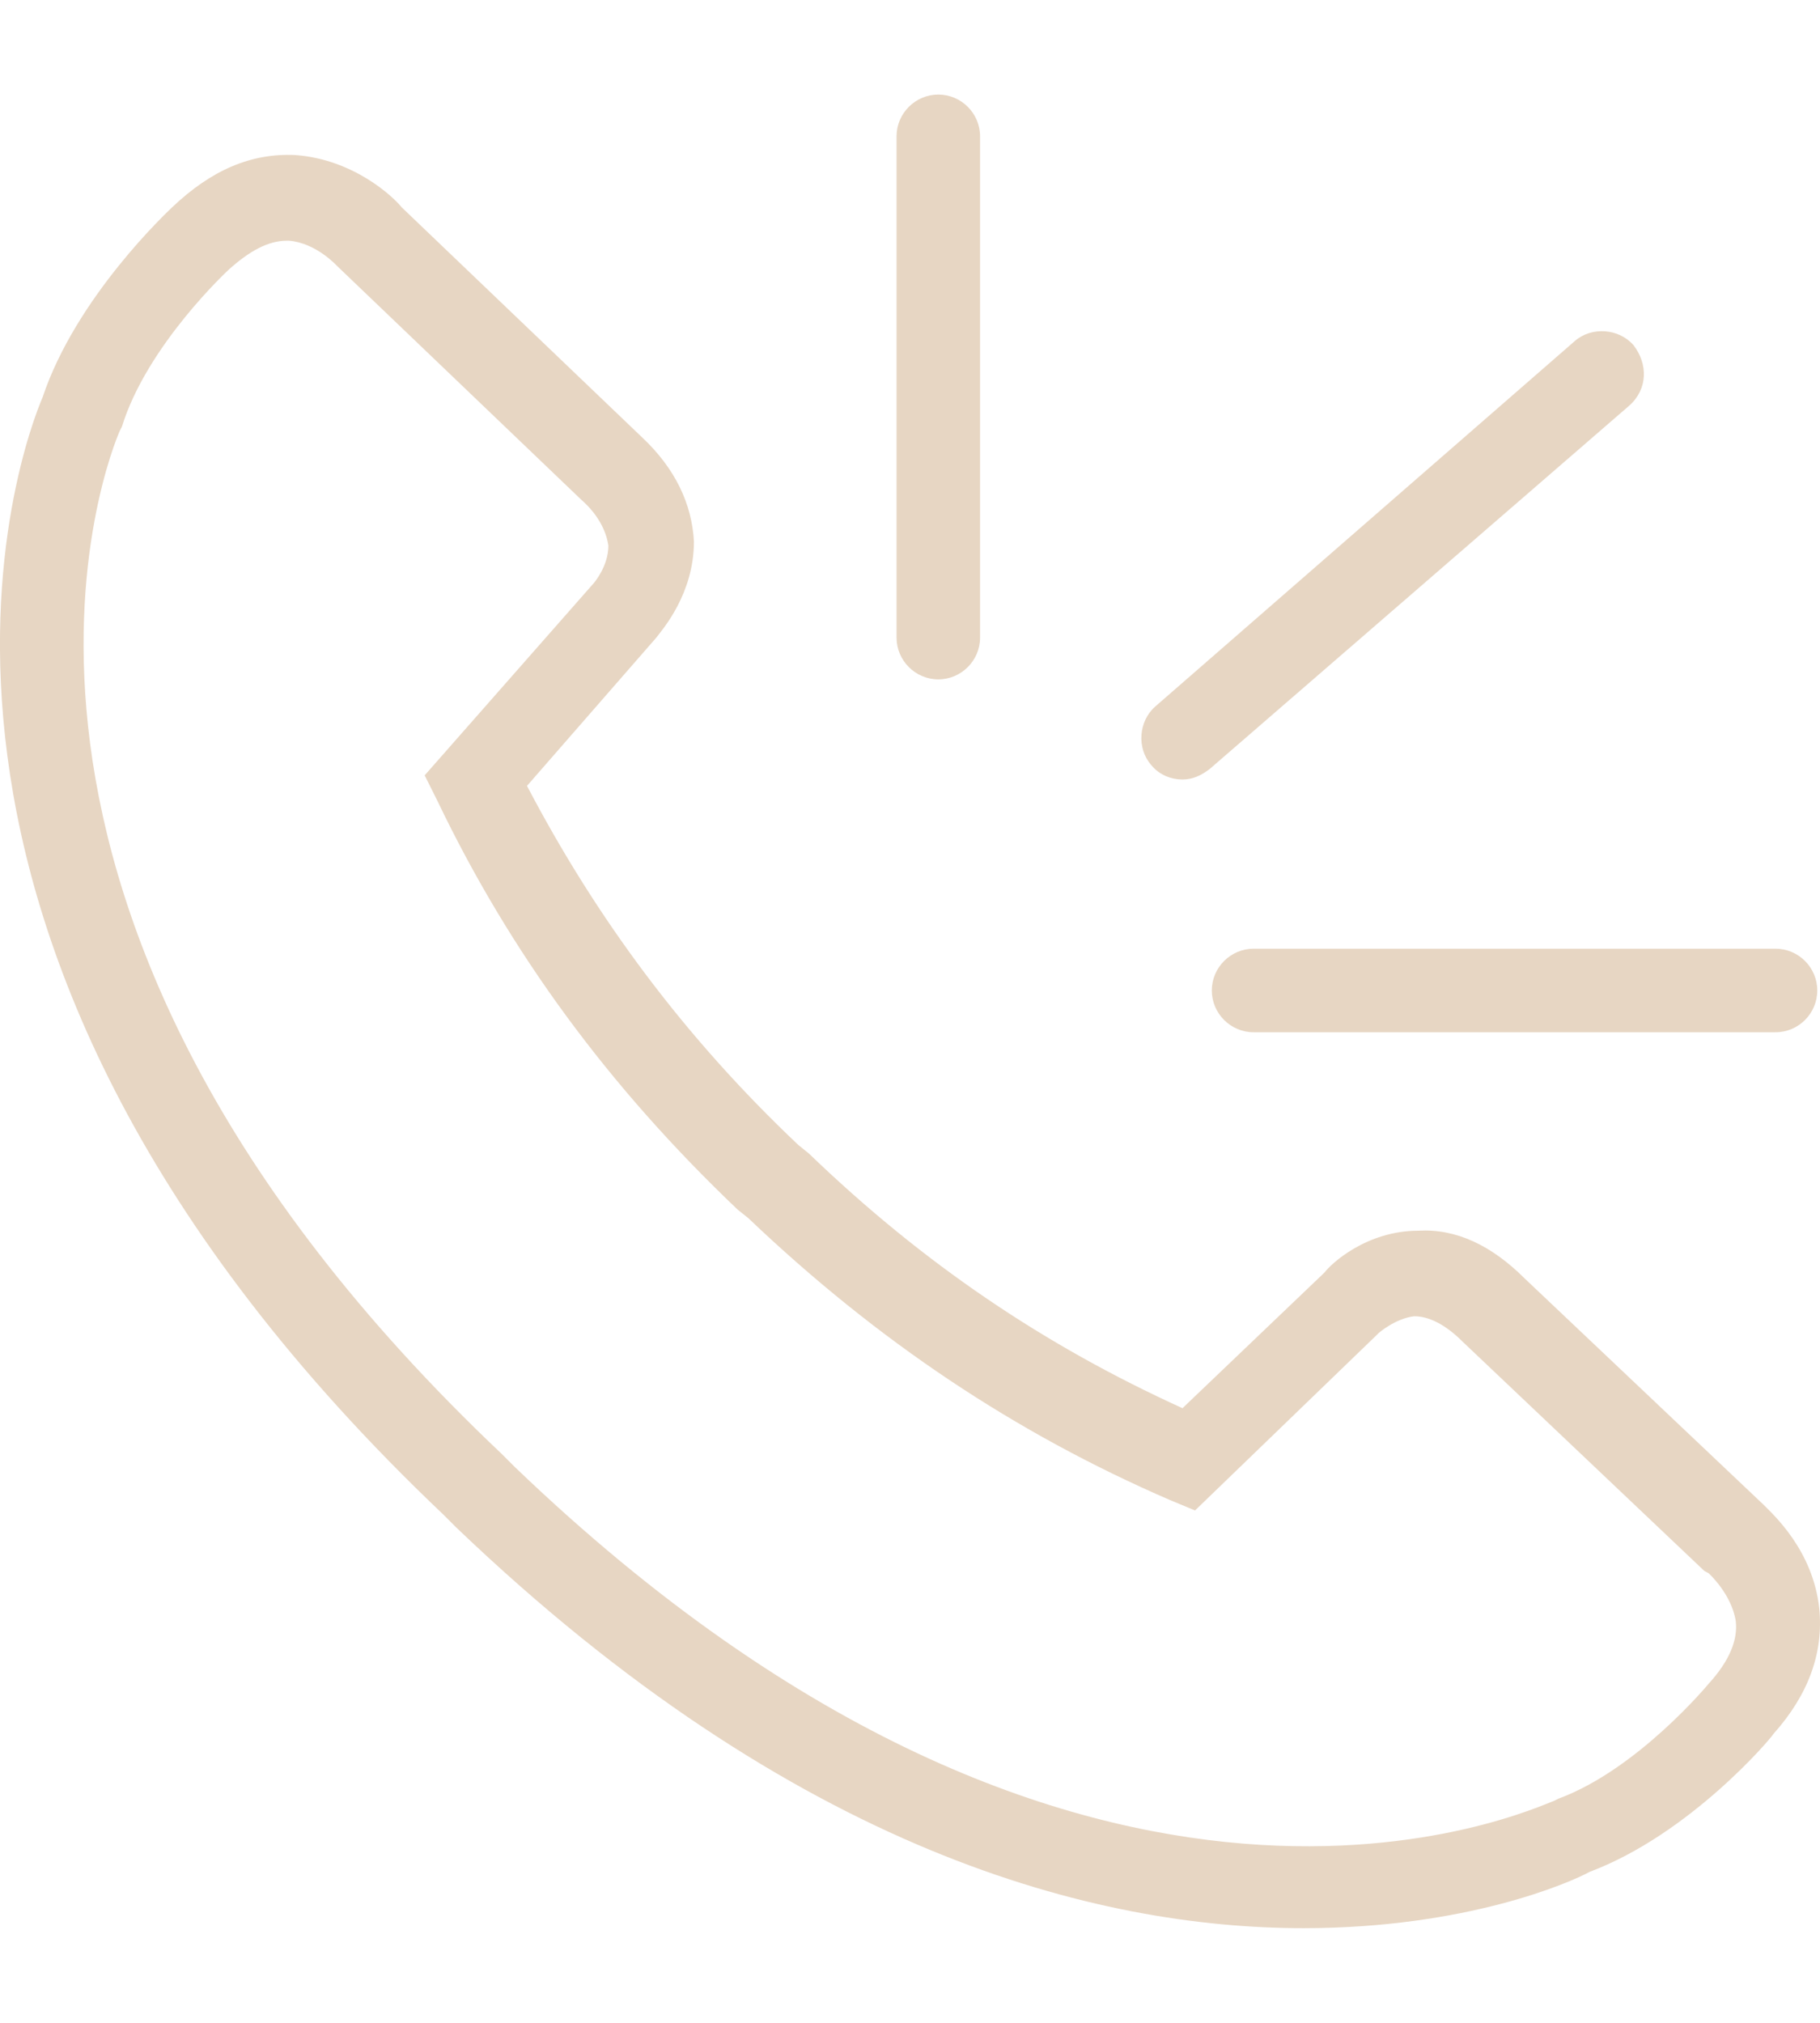 <svg width="18" height="20" viewBox="0 0 18 20" fill="none" xmlns="http://www.w3.org/2000/svg">
<path d="M4.386 14.976L4.51 15.1C7.875 18.321 10.849 19.064 12.893 19.064C14.504 19.064 15.536 18.61 15.722 18.507C16.713 18.135 17.518 17.185 17.539 17.144C17.89 16.751 18.035 16.338 17.993 15.905C17.931 15.327 17.539 14.976 17.436 14.872L15.082 12.643C14.751 12.312 14.4 12.147 14.029 12.168C13.512 12.168 13.161 12.498 13.1 12.581L11.695 13.923C10.332 13.303 9.135 12.498 7.999 11.404L7.896 11.321C6.76 10.247 5.893 9.07 5.212 7.77L6.492 6.303C6.554 6.221 6.863 5.87 6.863 5.354C6.843 4.982 6.678 4.631 6.347 4.321L3.973 2.05C3.89 1.946 3.498 1.575 2.92 1.533C2.486 1.513 2.094 1.678 1.702 2.05C1.66 2.091 0.752 2.937 0.421 3.929C0.235 4.362 -1.644 9.256 4.386 14.976L4.386 14.976ZM1.185 4.259L1.206 4.218C1.454 3.413 2.259 2.669 2.259 2.669C2.465 2.483 2.651 2.38 2.837 2.38H2.858C3.126 2.401 3.332 2.628 3.332 2.628L5.748 4.94C5.914 5.085 5.996 5.25 6.017 5.395C6.017 5.601 5.872 5.766 5.872 5.766L4.2 7.666L4.324 7.914C5.046 9.421 6.017 10.743 7.297 11.961L7.4 12.043C8.68 13.262 10.043 14.17 11.571 14.831L11.819 14.934L13.615 13.2L13.636 13.179C13.636 13.179 13.801 13.035 13.987 13.014C14.132 13.014 14.297 13.097 14.462 13.262L16.857 15.533L16.898 15.554C16.898 15.554 17.126 15.76 17.167 16.029C17.188 16.215 17.105 16.421 16.898 16.648C16.898 16.648 16.197 17.495 15.412 17.784L15.37 17.805C15.185 17.867 10.787 19.973 5.088 14.501L4.964 14.377C-0.776 8.946 1.103 4.445 1.185 4.259L1.185 4.259Z" fill="#E7D6C3"/>
<path d="M9.28 0.935C9.053 0.935 8.867 1.121 8.867 1.348V6.304C8.867 6.531 9.053 6.717 9.28 6.717C9.507 6.717 9.693 6.531 9.693 6.304V1.348C9.693 1.121 9.507 0.935 9.28 0.935Z" fill="#E7D6C3"/>
<path d="M17.56 9.38H12.398C12.171 9.38 11.985 9.566 11.985 9.793C11.985 10.02 12.171 10.206 12.398 10.206H17.56C17.788 10.206 17.973 10.02 17.973 9.793C17.973 9.566 17.788 9.38 17.56 9.38Z" fill="#E7D6C3"/>
<path d="M16.155 3.412C16.01 3.247 15.742 3.227 15.576 3.371L11.426 6.985C11.261 7.129 11.24 7.397 11.385 7.563C11.467 7.666 11.591 7.707 11.694 7.707C11.798 7.707 11.88 7.666 11.963 7.604L16.113 4.011C16.299 3.846 16.299 3.598 16.155 3.412Z" fill="#E7D6C3"/>
</svg>
